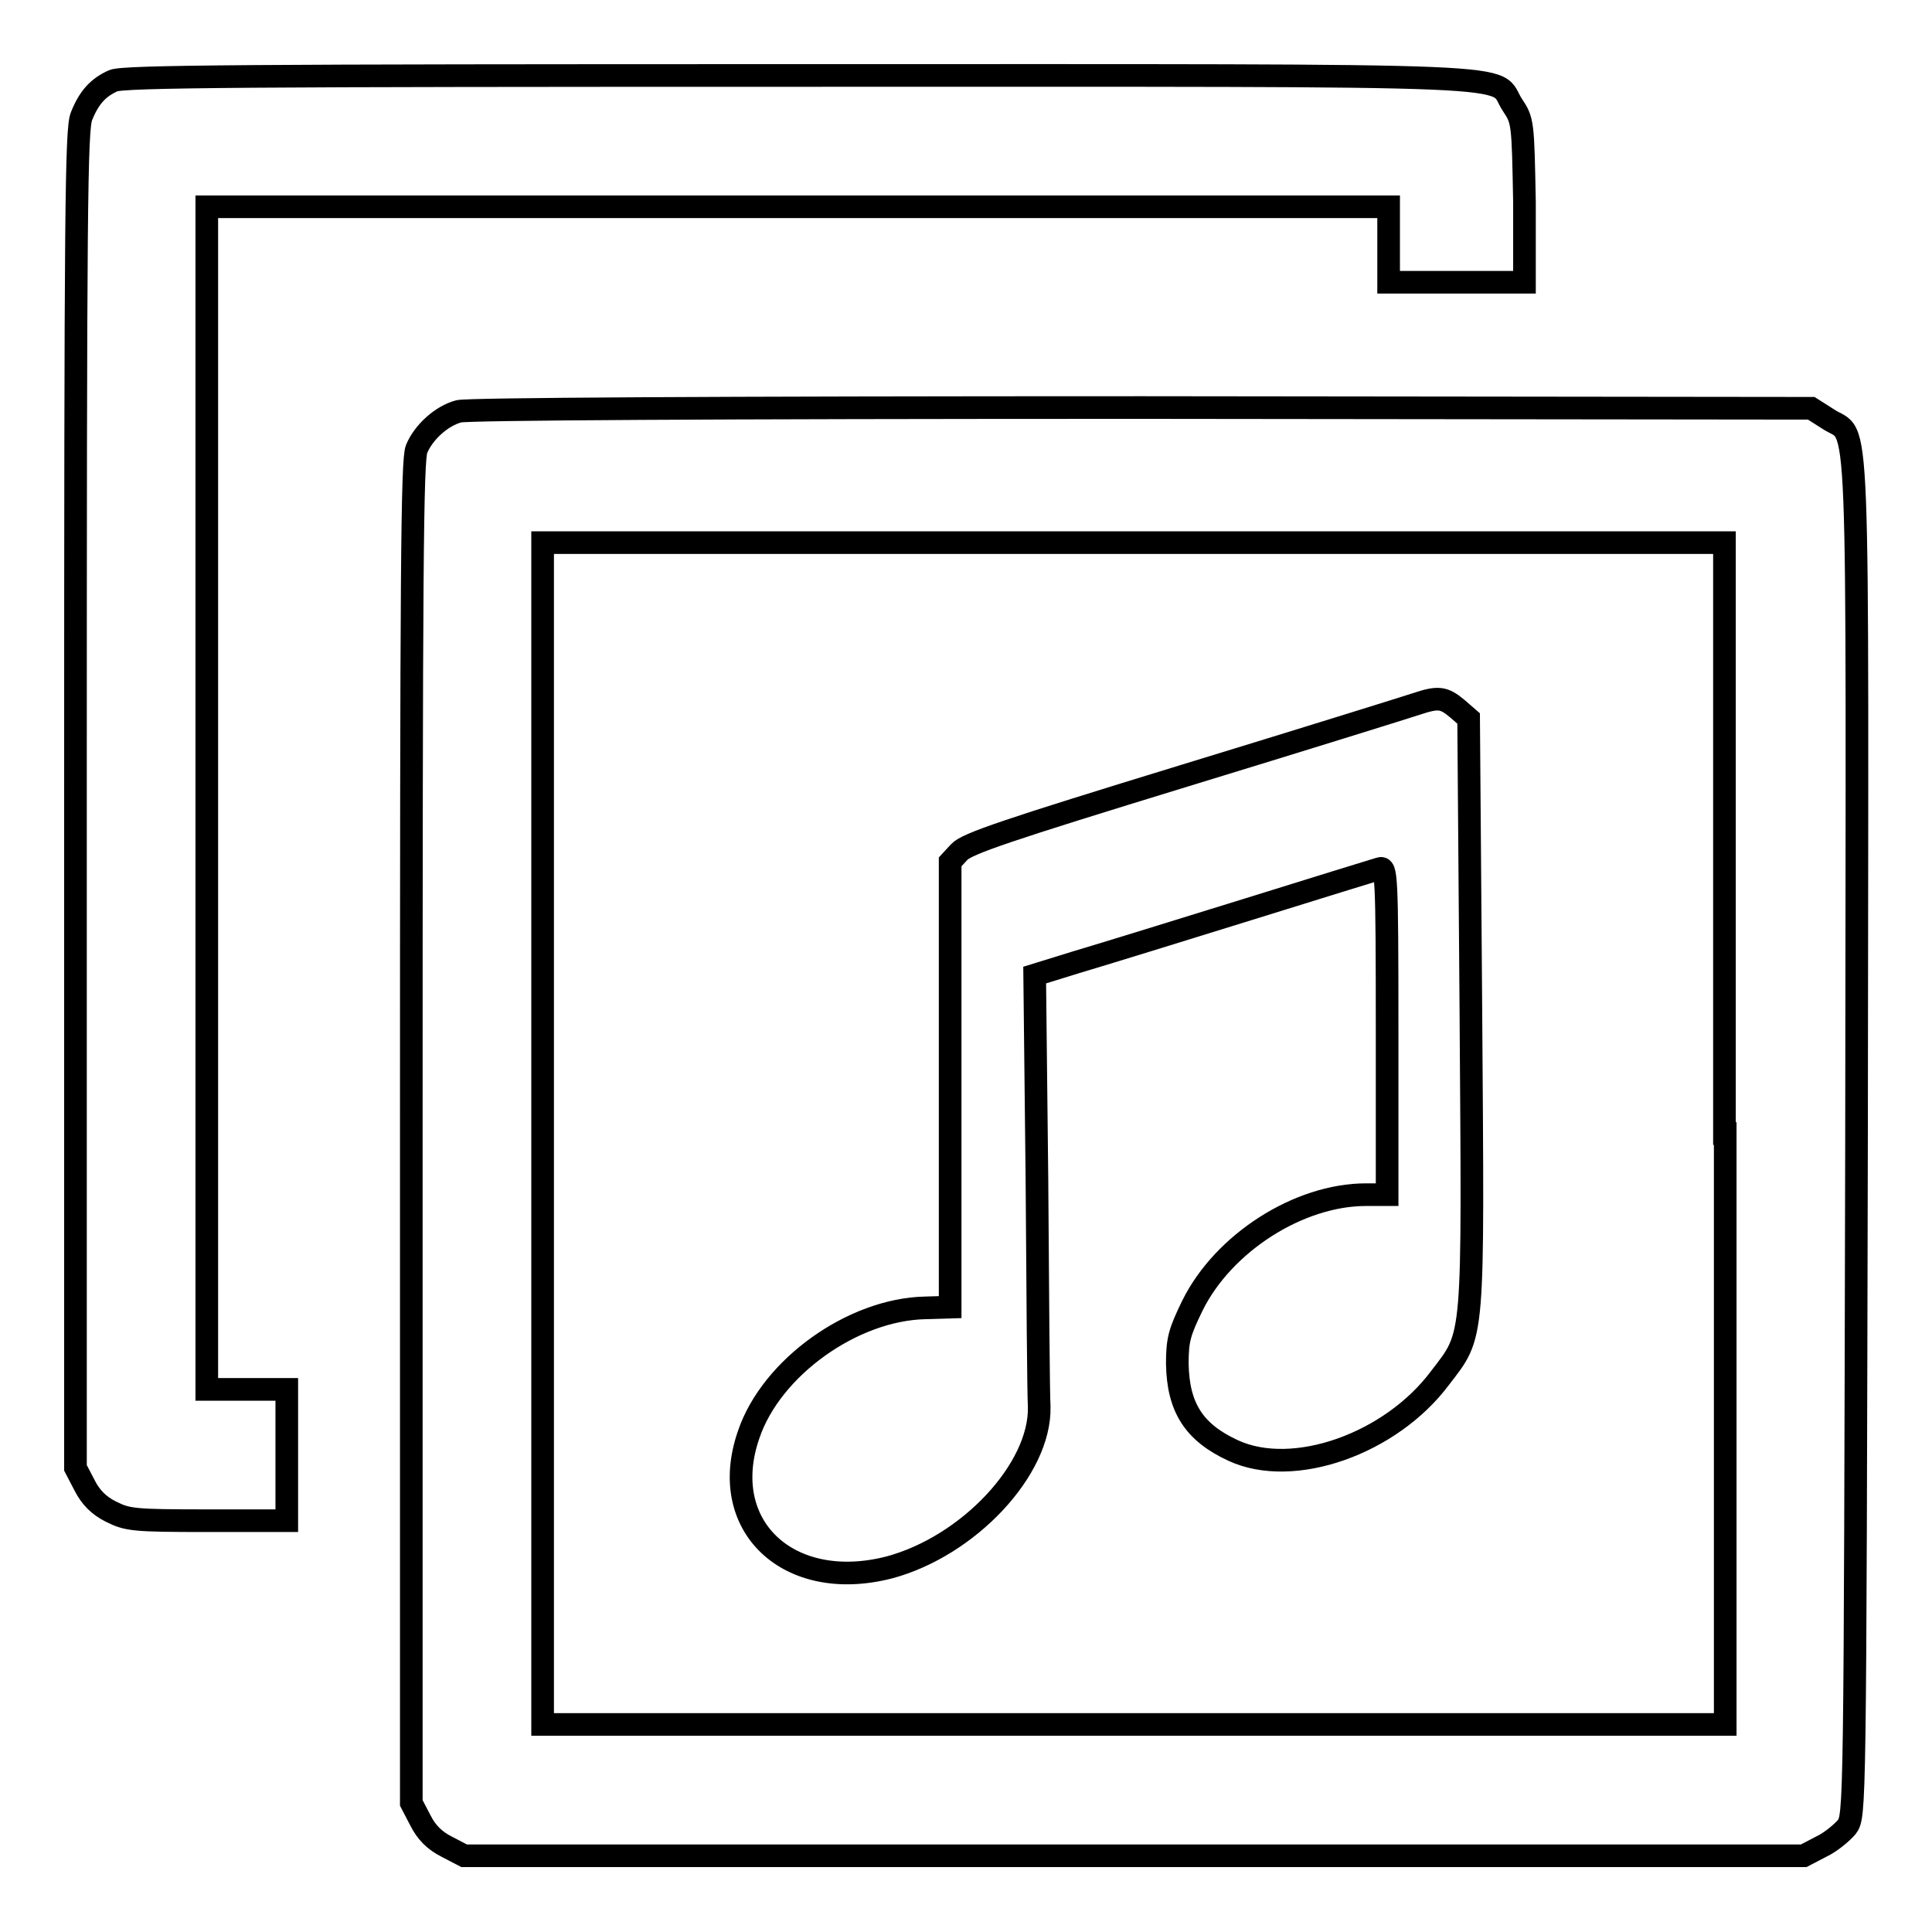 <?xml version="1.0" encoding="utf-8"?>
<!-- Svg Vector Icons : http://www.onlinewebfonts.com/icon -->
<!DOCTYPE svg PUBLIC "-//W3C//DTD SVG 1.1//EN" "http://www.w3.org/Graphics/SVG/1.1/DTD/svg11.dtd">
<svg version="1.1" xmlns="http://www.w3.org/2000/svg" xmlns:xlink="http://www.w3.org/1999/xlink" x="0px" y="0px" viewBox="0 0 256 256" enable-background="new 0 0 256 256" xml:space="preserve">
<g><g><g><path stroke-width="3" fill-opacity="0" stroke="#000000"  d="M15,10.7c-2,0.9-3.2,2.2-4.2,4.7c-0.7,1.7-0.8,12-0.8,90.5v88.6l1.2,2.3c0.8,1.6,1.9,2.7,3.5,3.5c2.2,1.1,3,1.2,12.8,1.2h10.5v-8.7v-8.7h-5.3h-5.3v-78.3V27.4h78.3h78.3v5v5h9h9L202,26.8c-0.2-10.6-0.2-10.8-1.6-12.9c-2.8-4.2,5.7-3.9-94.5-3.9C33,10,16.3,10.1,15,10.7z"/><path stroke-width="3" fill-opacity="0" stroke="#000000"  d="M60.8,54.5c-2.3,0.6-4.7,2.8-5.6,5c-0.6,1.4-0.7,16.3-0.7,90.6v88.8l1.2,2.3c0.8,1.6,1.9,2.7,3.5,3.5l2.3,1.2h88.7H239l2.3-1.2c1.3-0.6,2.8-1.9,3.4-2.6c1.1-1.5,1.1-1.6,1.3-91.5c0.1-100.8,0.5-92.2-3.8-95.1l-2.2-1.4l-88.6-0.1C93.8,54,62,54.2,60.8,54.5z M228.6,150.2v78.3h-78.3H71.9v-78.3V71.9h78.3h78.3V150.2z"/><path stroke-width="3" fill-opacity="0" stroke="#000000"  d="M187.6,93.3c-1.2,0.4-15,4.7-30.7,9.5c-23.5,7.2-28.8,9-29.8,10.1l-1.2,1.3v29.5v29.5l-3.3,0.1c-9.6,0.2-20.4,7.9-23.4,16.8c-4.2,12.1,5.3,21,18.6,17.6c10.5-2.8,20.1-13,19.9-21.3c-0.1-1.6-0.2-15.2-0.3-30.1l-0.3-27.1l5.5-1.7c8.4-2.5,39.1-12.1,40.2-12.4c0.9-0.3,1,0.6,1,21.4v21.8h-2.8c-8.9,0-18.9,6.4-23,14.7c-1.7,3.5-2,4.5-2,7.7c0.1,5.8,2.2,9.1,7.4,11.5c8,3.7,20.9-0.9,27.4-9.6c4.6-6,4.4-4.3,4.1-48.6l-0.3-38.8l-1.5-1.3C191.3,92.4,190.6,92.3,187.6,93.3z"/></g></g></g>
</svg>